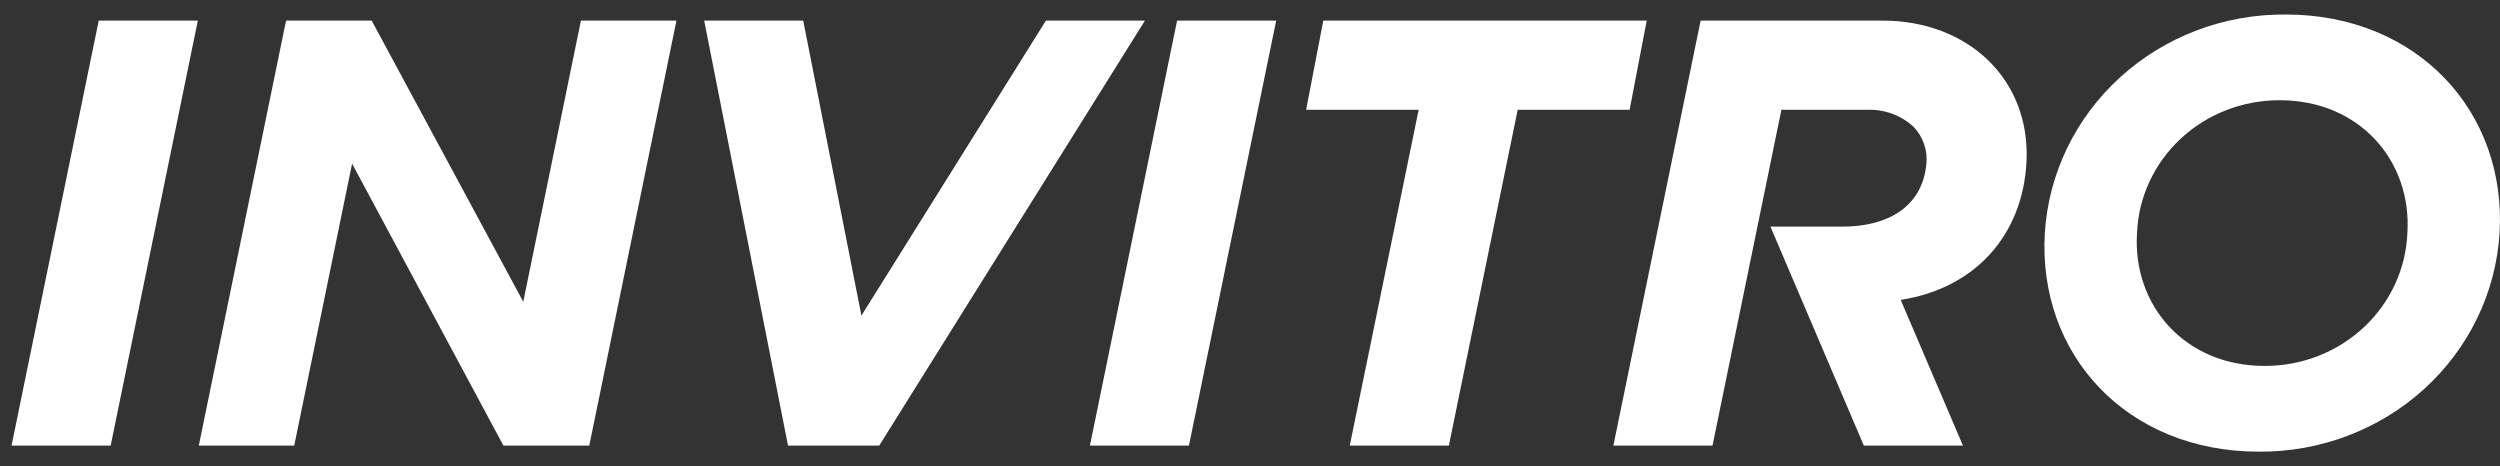 <svg width="134" height="25" viewBox="0 0 134 25" fill="none" xmlns="http://www.w3.org/2000/svg">
<rect x="0" y="0" width="134" height="25" fill="#333333" stroke="none"/>
<path fill-rule="evenodd" clip-rule="evenodd" d="M68.404 1.103H63.092L58.42 23.884H63.727L68.404 1.103Z" fill="white"/>
<path fill-rule="evenodd" clip-rule="evenodd" d="M61.37 1.103H56.062L46.172 16.915L43.052 1.103H37.744L42.238 23.884H47.127L61.37 1.103Z" fill="white"/>
<path fill-rule="evenodd" clip-rule="evenodd" d="M88.265 1.103H70.93L70.008 5.886H76.04L72.347 23.884H77.659L81.348 5.886H87.347L88.265 1.103Z" fill="white"/>
<path fill-rule="evenodd" clip-rule="evenodd" d="M31.138 1.103L28.047 16.174L19.921 1.103H15.333L10.656 23.884H15.771L18.872 8.771L26.983 23.884H31.585L36.258 1.103H31.138Z" fill="white"/>
<path fill-rule="evenodd" clip-rule="evenodd" d="M100.894 1.103H91.154L86.477 23.884H91.79L95.483 5.886H100.071C100.529 5.867 100.987 5.938 101.416 6.095C101.846 6.252 102.238 6.492 102.569 6.8C102.824 7.067 103.016 7.384 103.134 7.73C103.252 8.075 103.292 8.441 103.252 8.803C103.031 11.089 101.177 12.146 98.772 12.146H94.895L99.901 23.884H105.214L101.878 16.074C105.91 15.447 108.423 12.562 108.62 8.675C108.842 4.258 105.496 1.103 100.894 1.103Z" fill="white"/>
<path d="M109.603 12.493C109.8 9.303 111.25 6.309 113.654 4.129C116.057 1.948 119.231 0.749 122.519 0.778C129.577 0.778 134.363 5.991 133.977 12.493C133.78 15.681 132.332 18.673 129.932 20.853C127.531 23.033 124.36 24.234 121.075 24.209C113.984 24.209 109.217 18.996 109.603 12.493ZM129.036 12.493C129.281 8.611 126.462 5.373 122.199 5.373C120.222 5.364 118.319 6.101 116.89 7.429C115.462 8.758 114.621 10.573 114.544 12.493C114.299 16.375 117.118 19.613 121.381 19.613C123.357 19.622 125.26 18.884 126.688 17.556C128.116 16.228 128.958 14.413 129.036 12.493Z" fill="white"/>
<path fill-rule="evenodd" clip-rule="evenodd" d="M10.604 1.103H5.292L0.619 23.884H5.931L10.604 1.103Z" fill="white"/>
</svg>
